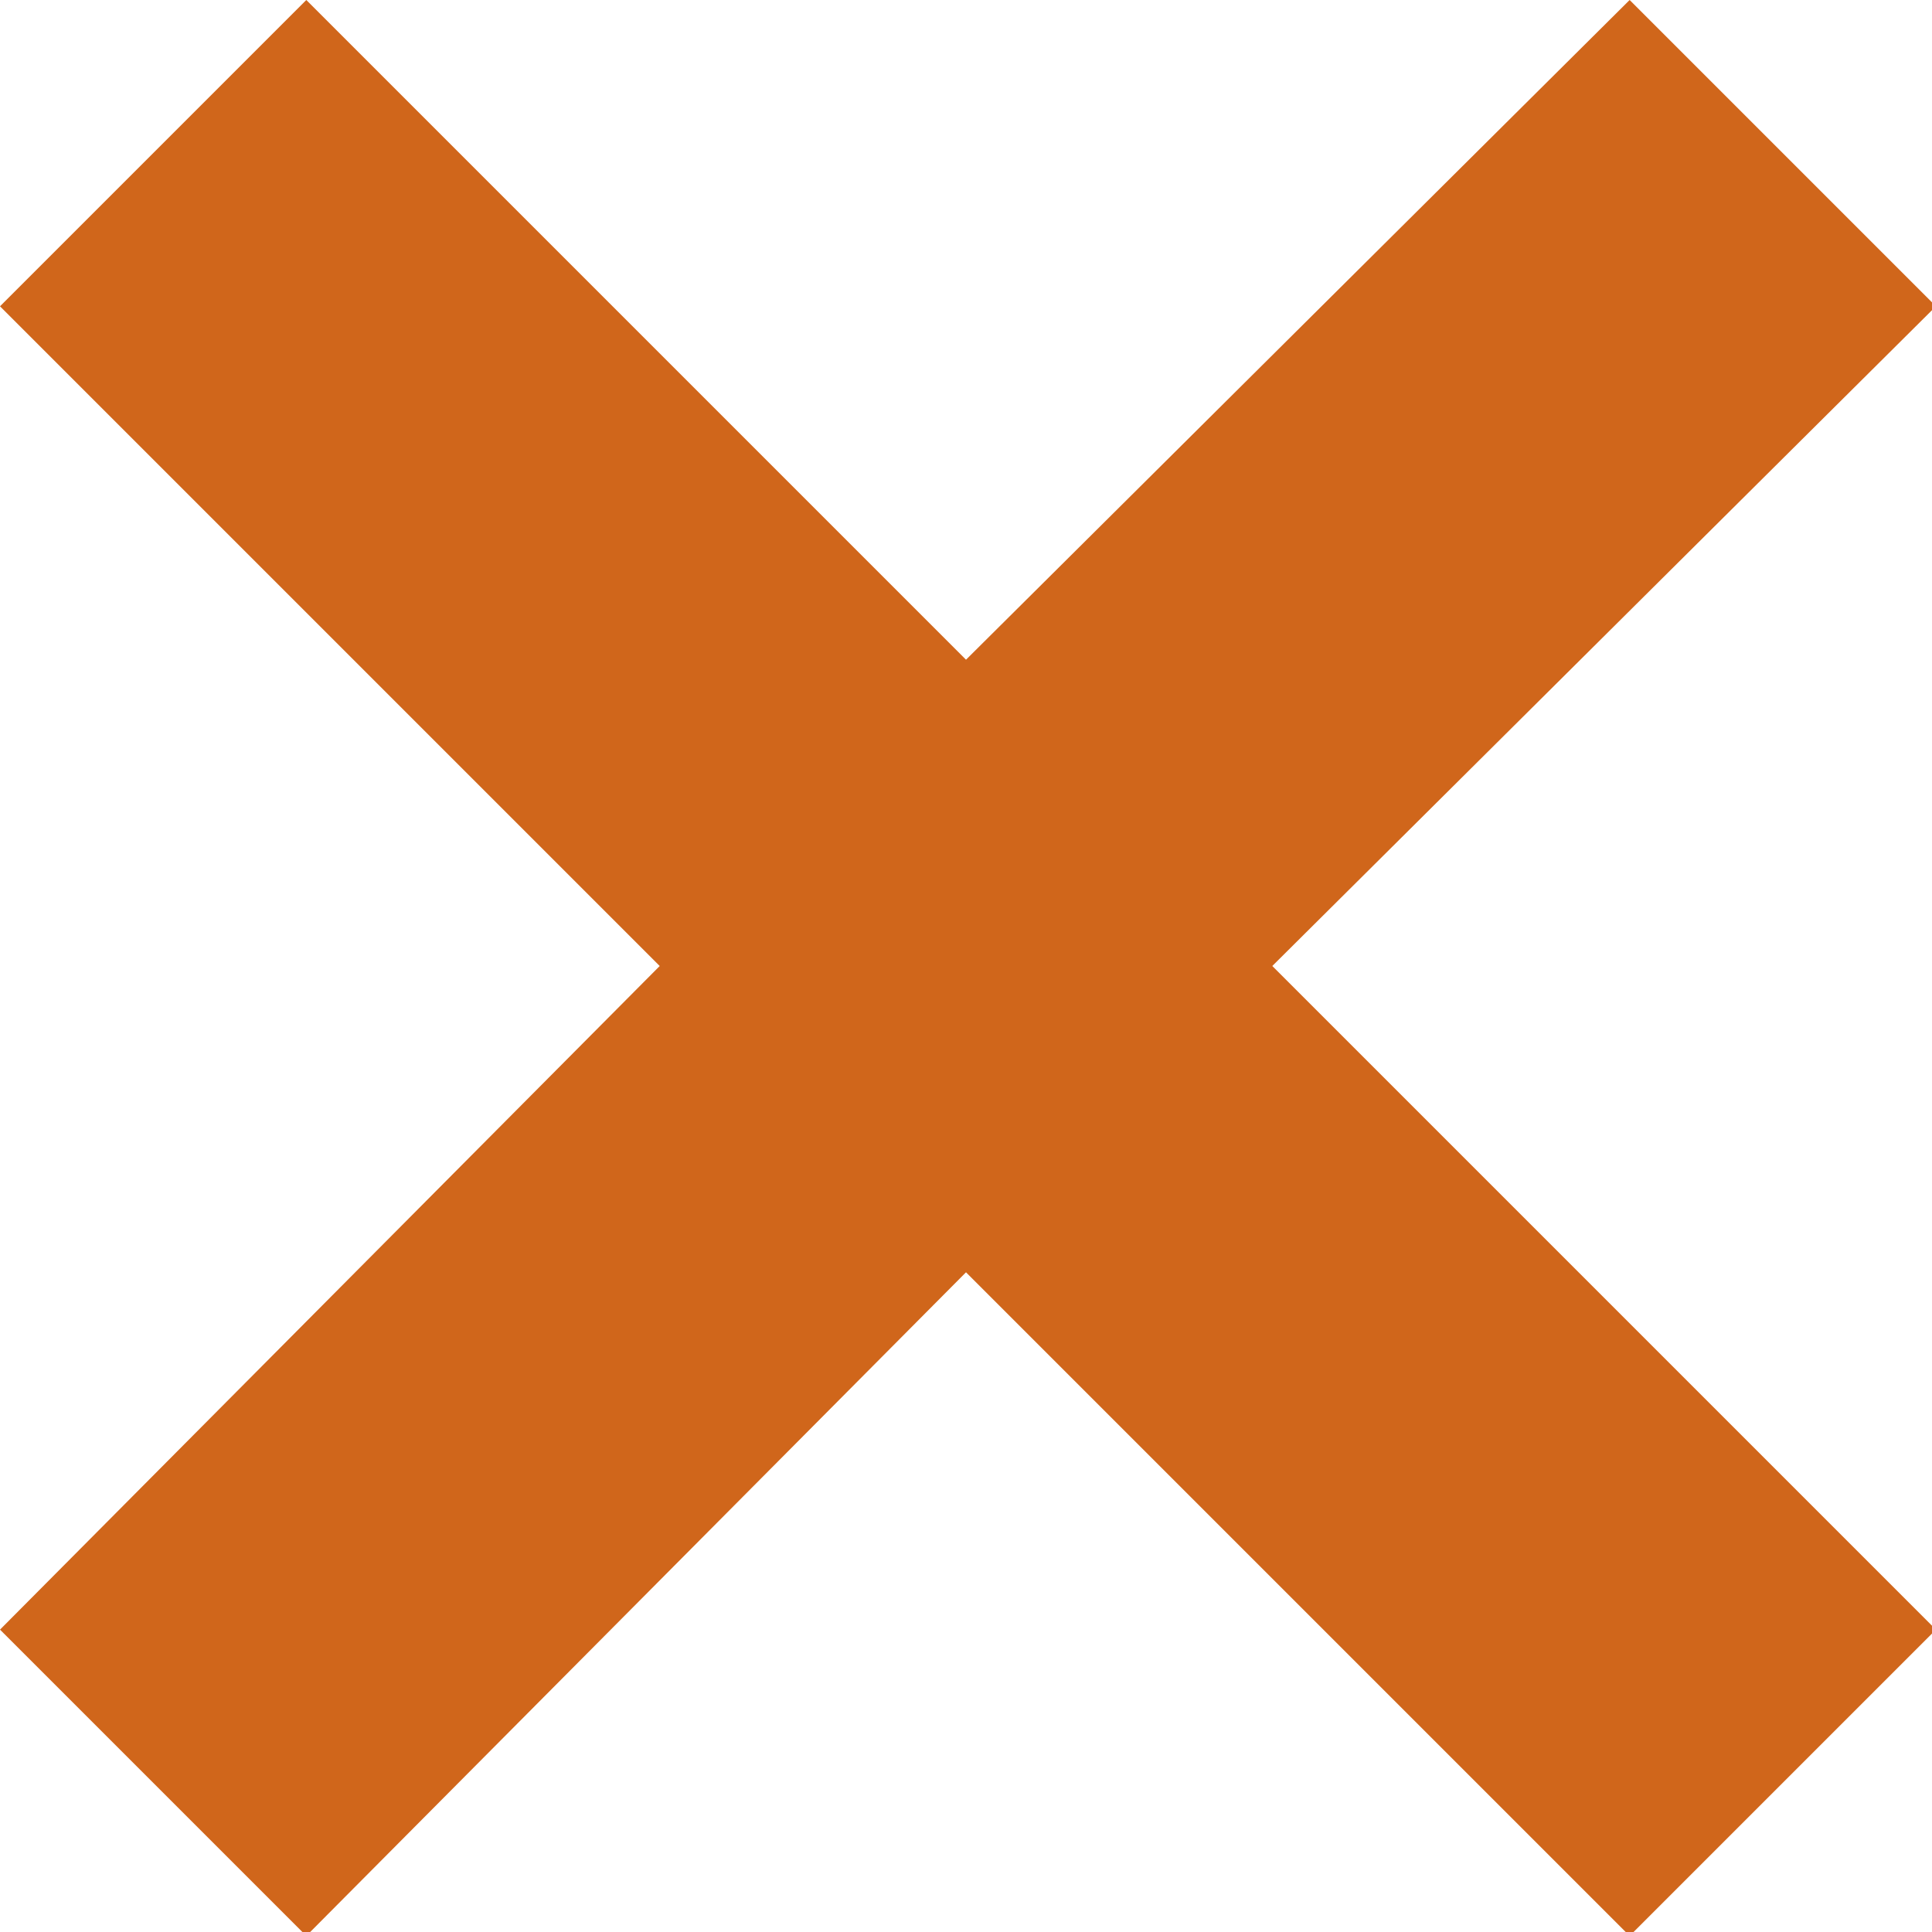 <svg height="17.4mm" viewBox="0 0 49.2 49.2" width="17.4mm" xmlns="http://www.w3.org/2000/svg"><path d="m49.3 7.8-7.8-7.8-16.9 16.8-16.8-16.8-7.8 7.8 16.8 16.8-16.8 16.9 7.8 7.8 16.8-16.9 16.9 16.9 7.8-7.8-16.9-16.9z" fill="#d0661b"/></svg>